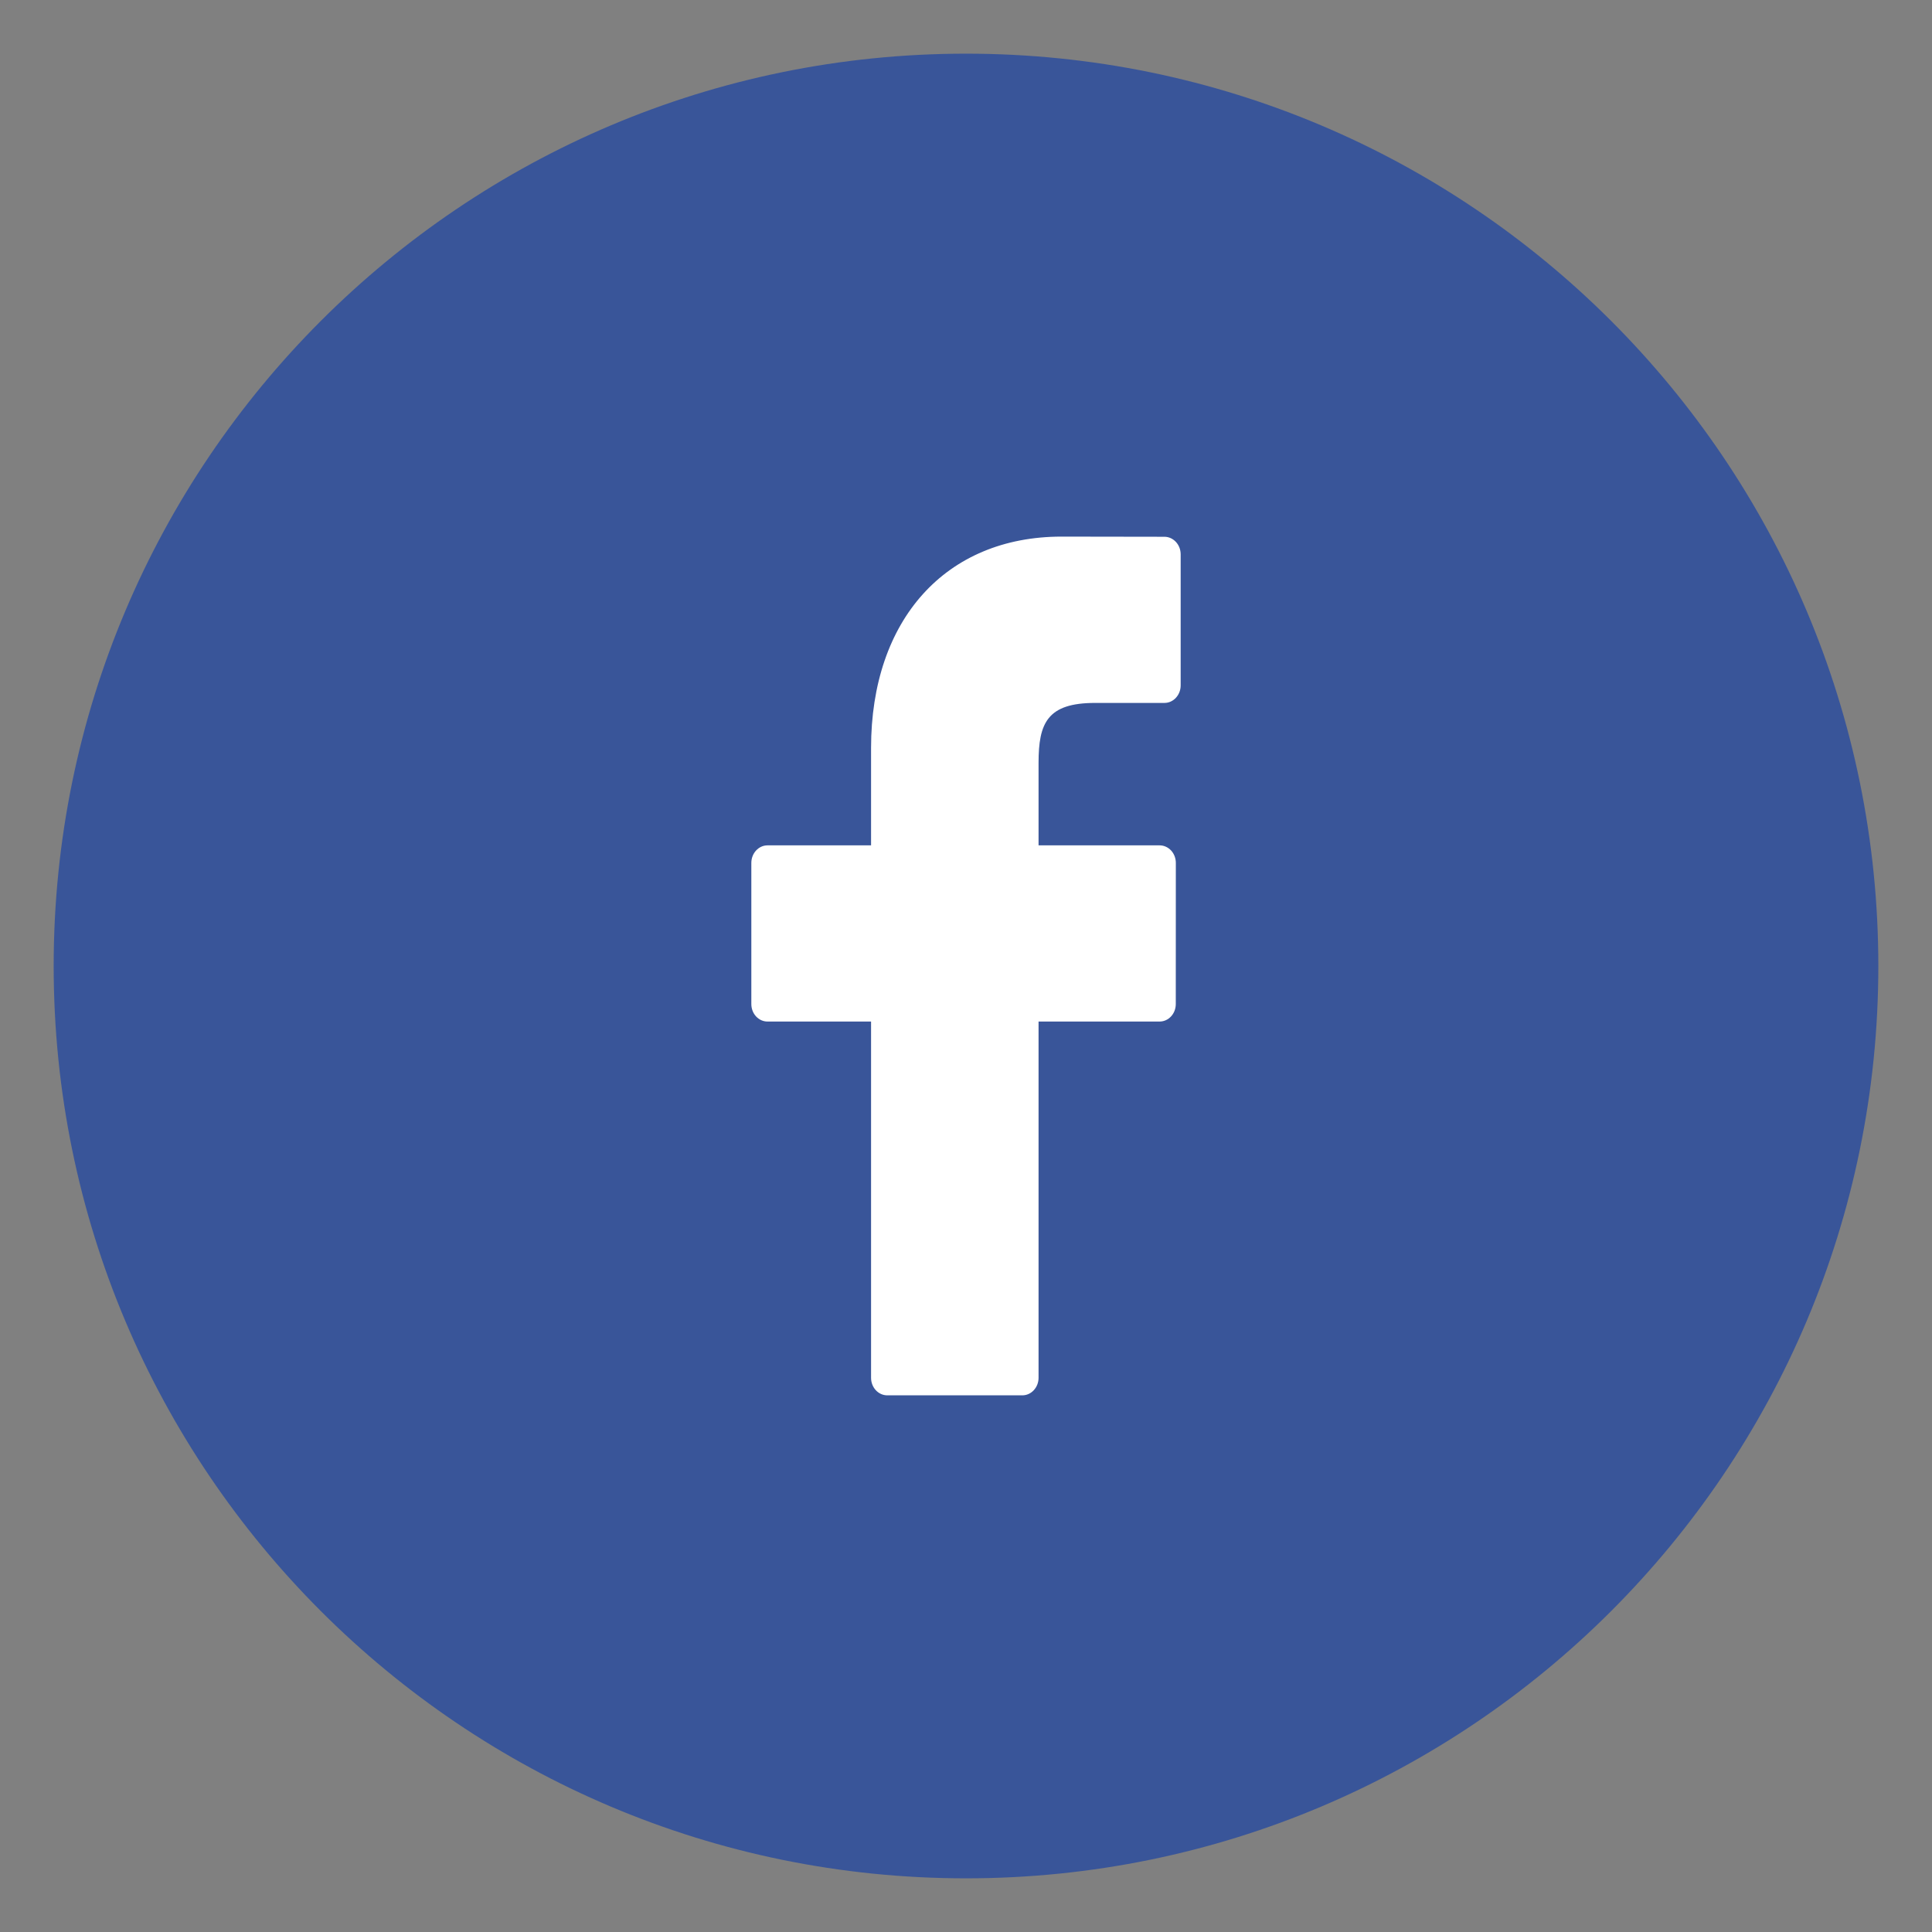 <svg width="36" height="36" viewBox="0 0 36 36" fill="none" xmlns="http://www.w3.org/2000/svg">
<rect x="0" y="0" width="36" height="36" fill="#808080" stroke="none"/>
<path fill-rule="evenodd" clip-rule="evenodd" d="M18 1C27.389 1 35 8.611 35 18C35 27.389 27.389 35 18 35C8.611 35 1 27.389 1 18C1 8.611 8.611 1 18 1Z" fill="#395599"/>
<path fill-rule="evenodd" clip-rule="evenodd" d="M21.698 10.002L19.78 9.999C17.624 9.999 16.231 11.545 16.231 13.937V15.752H14.302C14.135 15.752 14 15.899 14 16.079V18.709C14 18.89 14.135 19.035 14.302 19.035H16.231V25.673C16.231 25.854 16.366 26 16.533 26H19.05C19.217 26 19.352 25.853 19.352 25.673V19.035H21.607C21.774 19.035 21.909 18.89 21.909 18.709L21.91 16.079C21.91 15.992 21.878 15.909 21.822 15.848C21.765 15.787 21.688 15.752 21.608 15.752H19.352V14.213C19.352 13.473 19.515 13.098 20.406 13.098L21.698 13.098C21.865 13.098 22 12.951 22 12.771V10.329C22 10.149 21.865 10.003 21.698 10.002Z" fill="white"/>
</svg>
